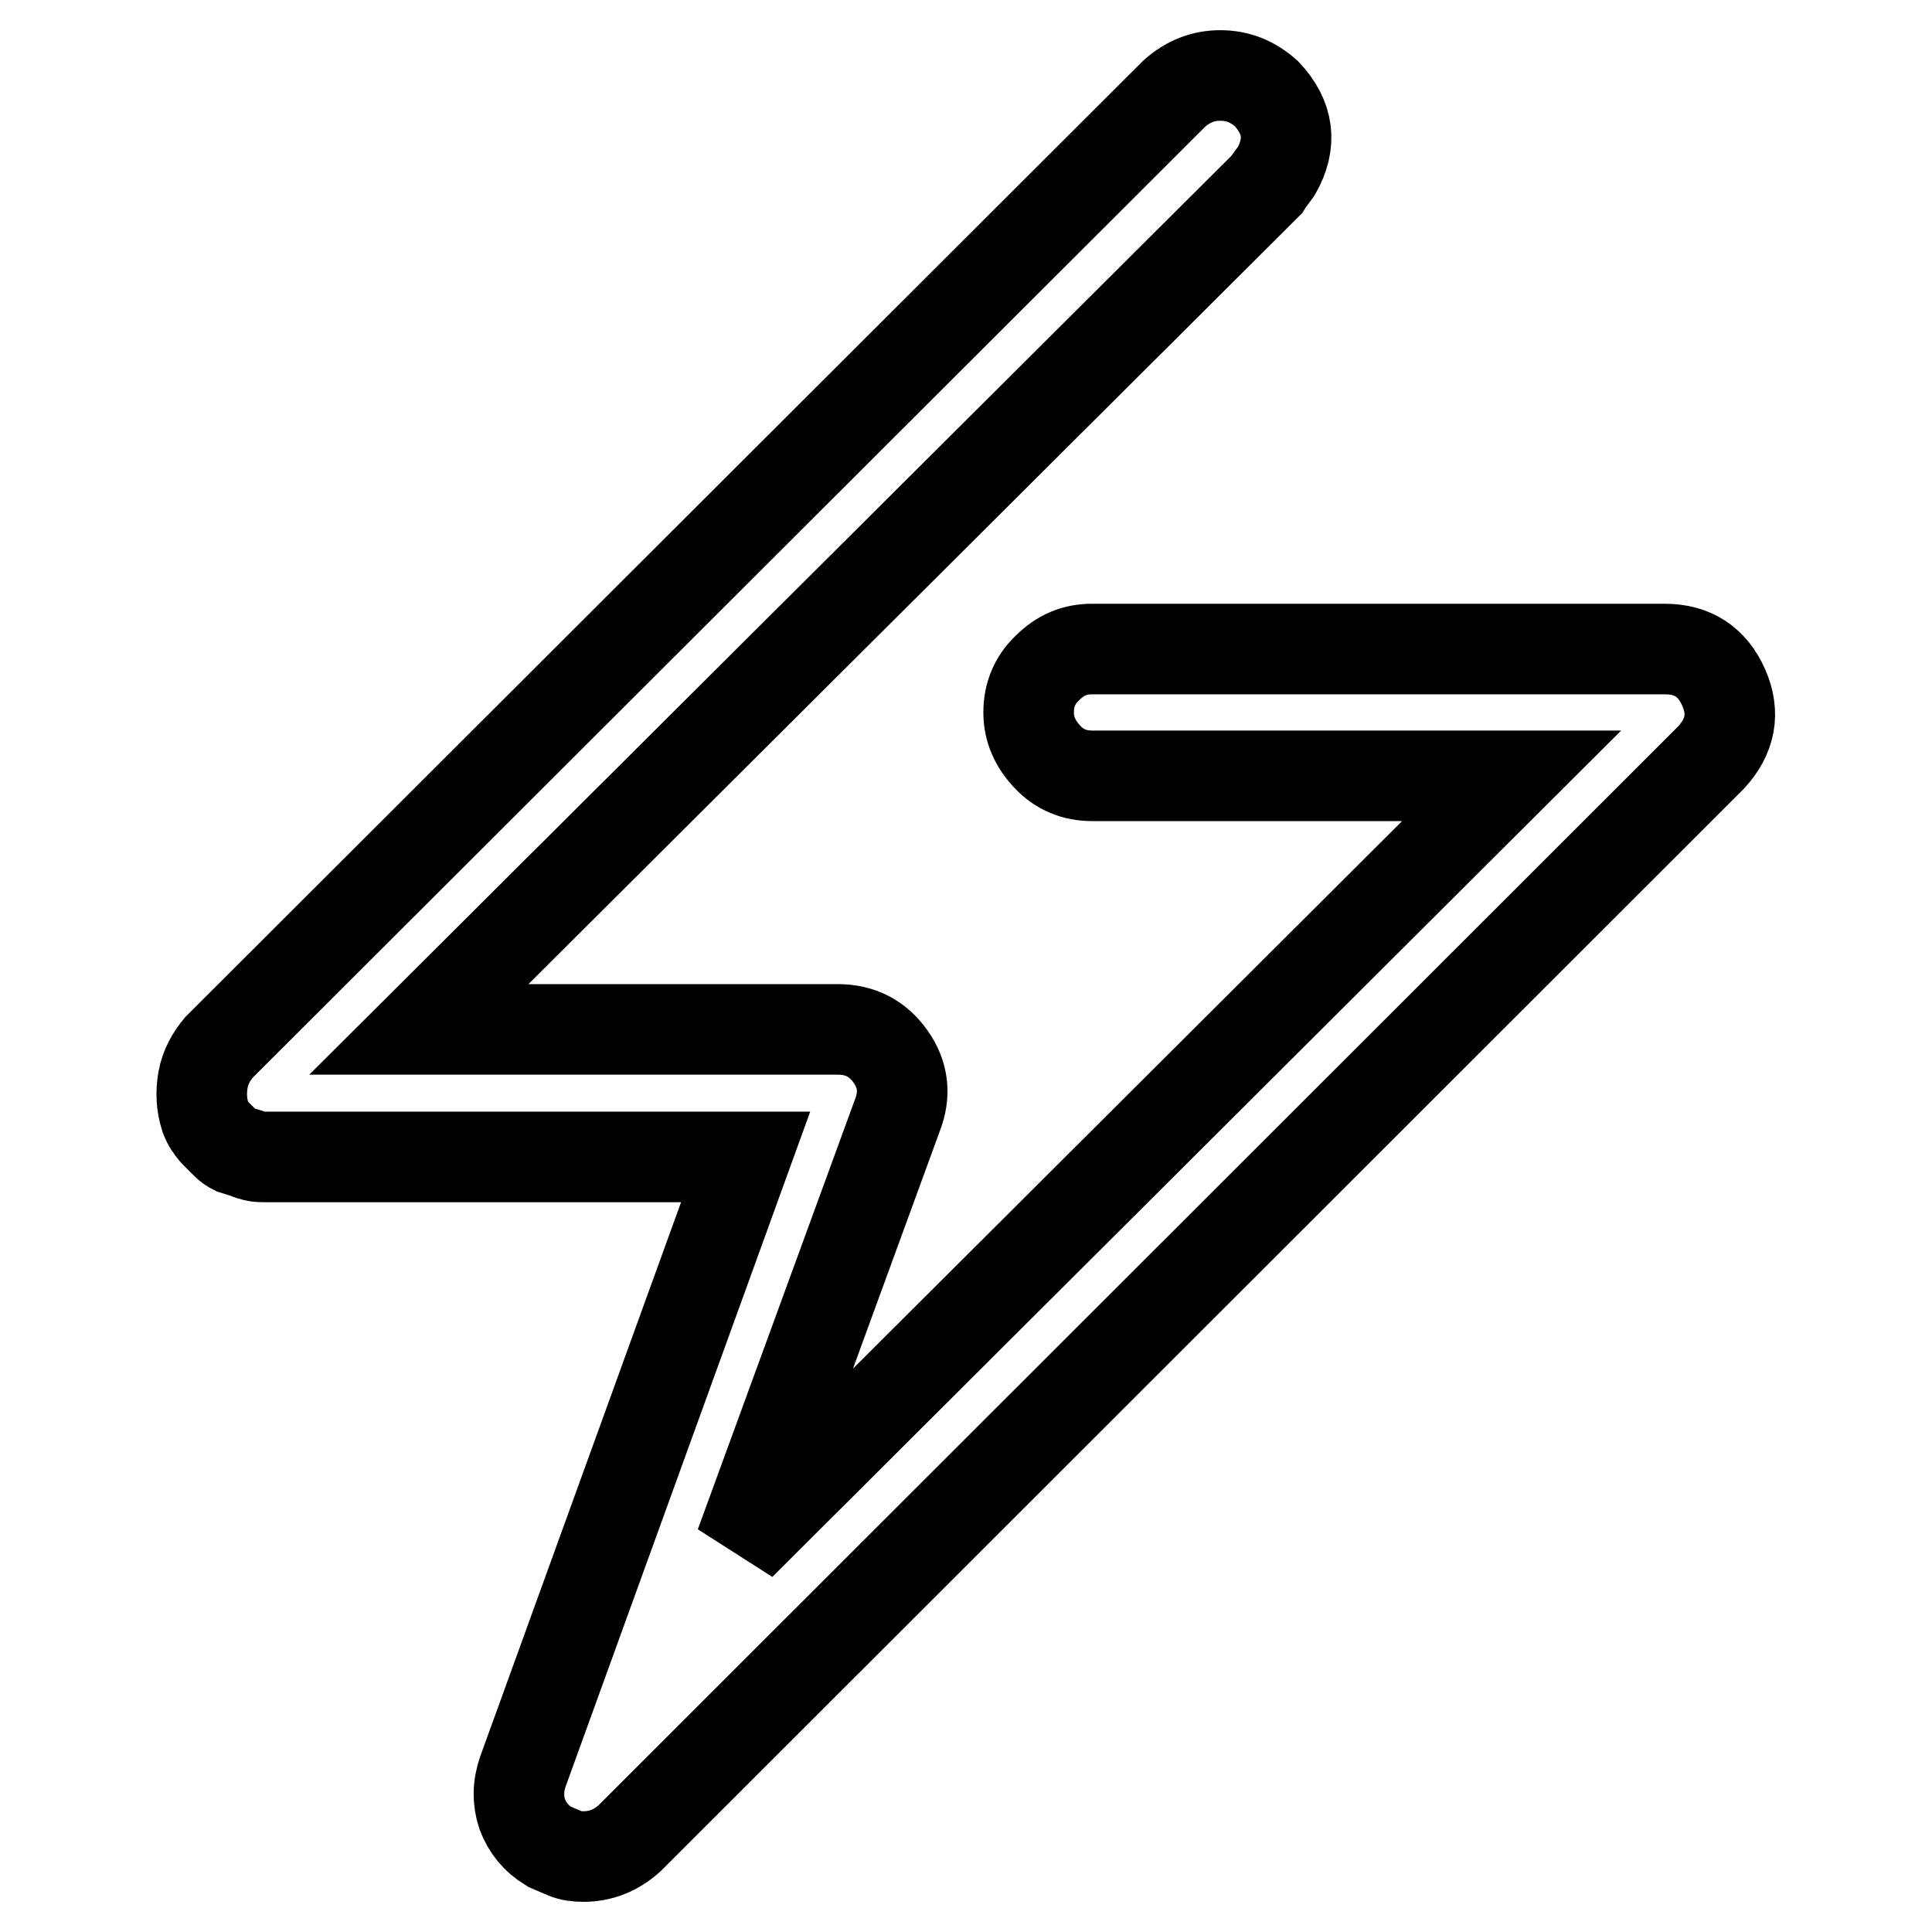 <?xml version="1.0" encoding="utf-8"?>
<!-- Svg Vector Icons : http://www.onlinewebfonts.com/icon -->
<!DOCTYPE svg PUBLIC "-//W3C//DTD SVG 1.1//EN" "http://www.w3.org/Graphics/SVG/1.1/DTD/svg11.dtd">
<svg version="1.1" xmlns="http://www.w3.org/2000/svg" xmlns:xlink="http://www.w3.org/1999/xlink" x="0px" y="0px" viewBox="0 0 256 256" enable-background="new 0 0 256 256" xml:space="preserve">
<g> <path stroke-width="12" fill-opacity="0" stroke="#000000"  d="M77.3,246c-0.9,0-1.7-0.1-2.4-0.4s-1.4-0.6-2.1-0.9c-1.8-1.1-2.9-2.5-3.6-4.3c-0.6-1.8-0.6-3.7,0.1-5.7 l29.5-81.4H35.2c-0.5,0-1,0-1.4-0.1c-0.4-0.1-0.8-0.2-1.2-0.4l-1.6-0.5c-0.4-0.2-0.7-0.4-1.1-0.8l-1.1-1.1 c-0.4-0.4-0.7-0.7-0.9-1.1c-0.3-0.3-0.5-0.8-0.7-1.3c-0.5-1.6-0.6-3.2-0.3-4.9s1.1-3.1,2.1-4.3L155.6,12.4c1.8-1.6,3.8-2.4,6.1-2.4 c2.3,0,4.3,0.8,6.1,2.4c3,3.2,3.4,6.6,1.3,10.3c-0.5,0.7-1,1.3-1.3,1.8L55.5,136.4H111c3,0,5.3,1.2,7,3.6c1.7,2.4,2,5,0.9,7.8 l-20.8,56.9l102.2-101.9h-55.6c-2.3,0-4.3-0.8-5.9-2.5s-2.5-3.6-2.5-5.9s0.8-4.3,2.5-5.9c1.7-1.7,3.6-2.5,5.9-2.5h75.9 c3.7,0,6.3,1.7,7.8,5.1c1.5,3.4,0.9,6.5-1.7,9.3L83.4,243.6C81.6,245.2,79.6,246,77.3,246L77.3,246z"/></g>
</svg>